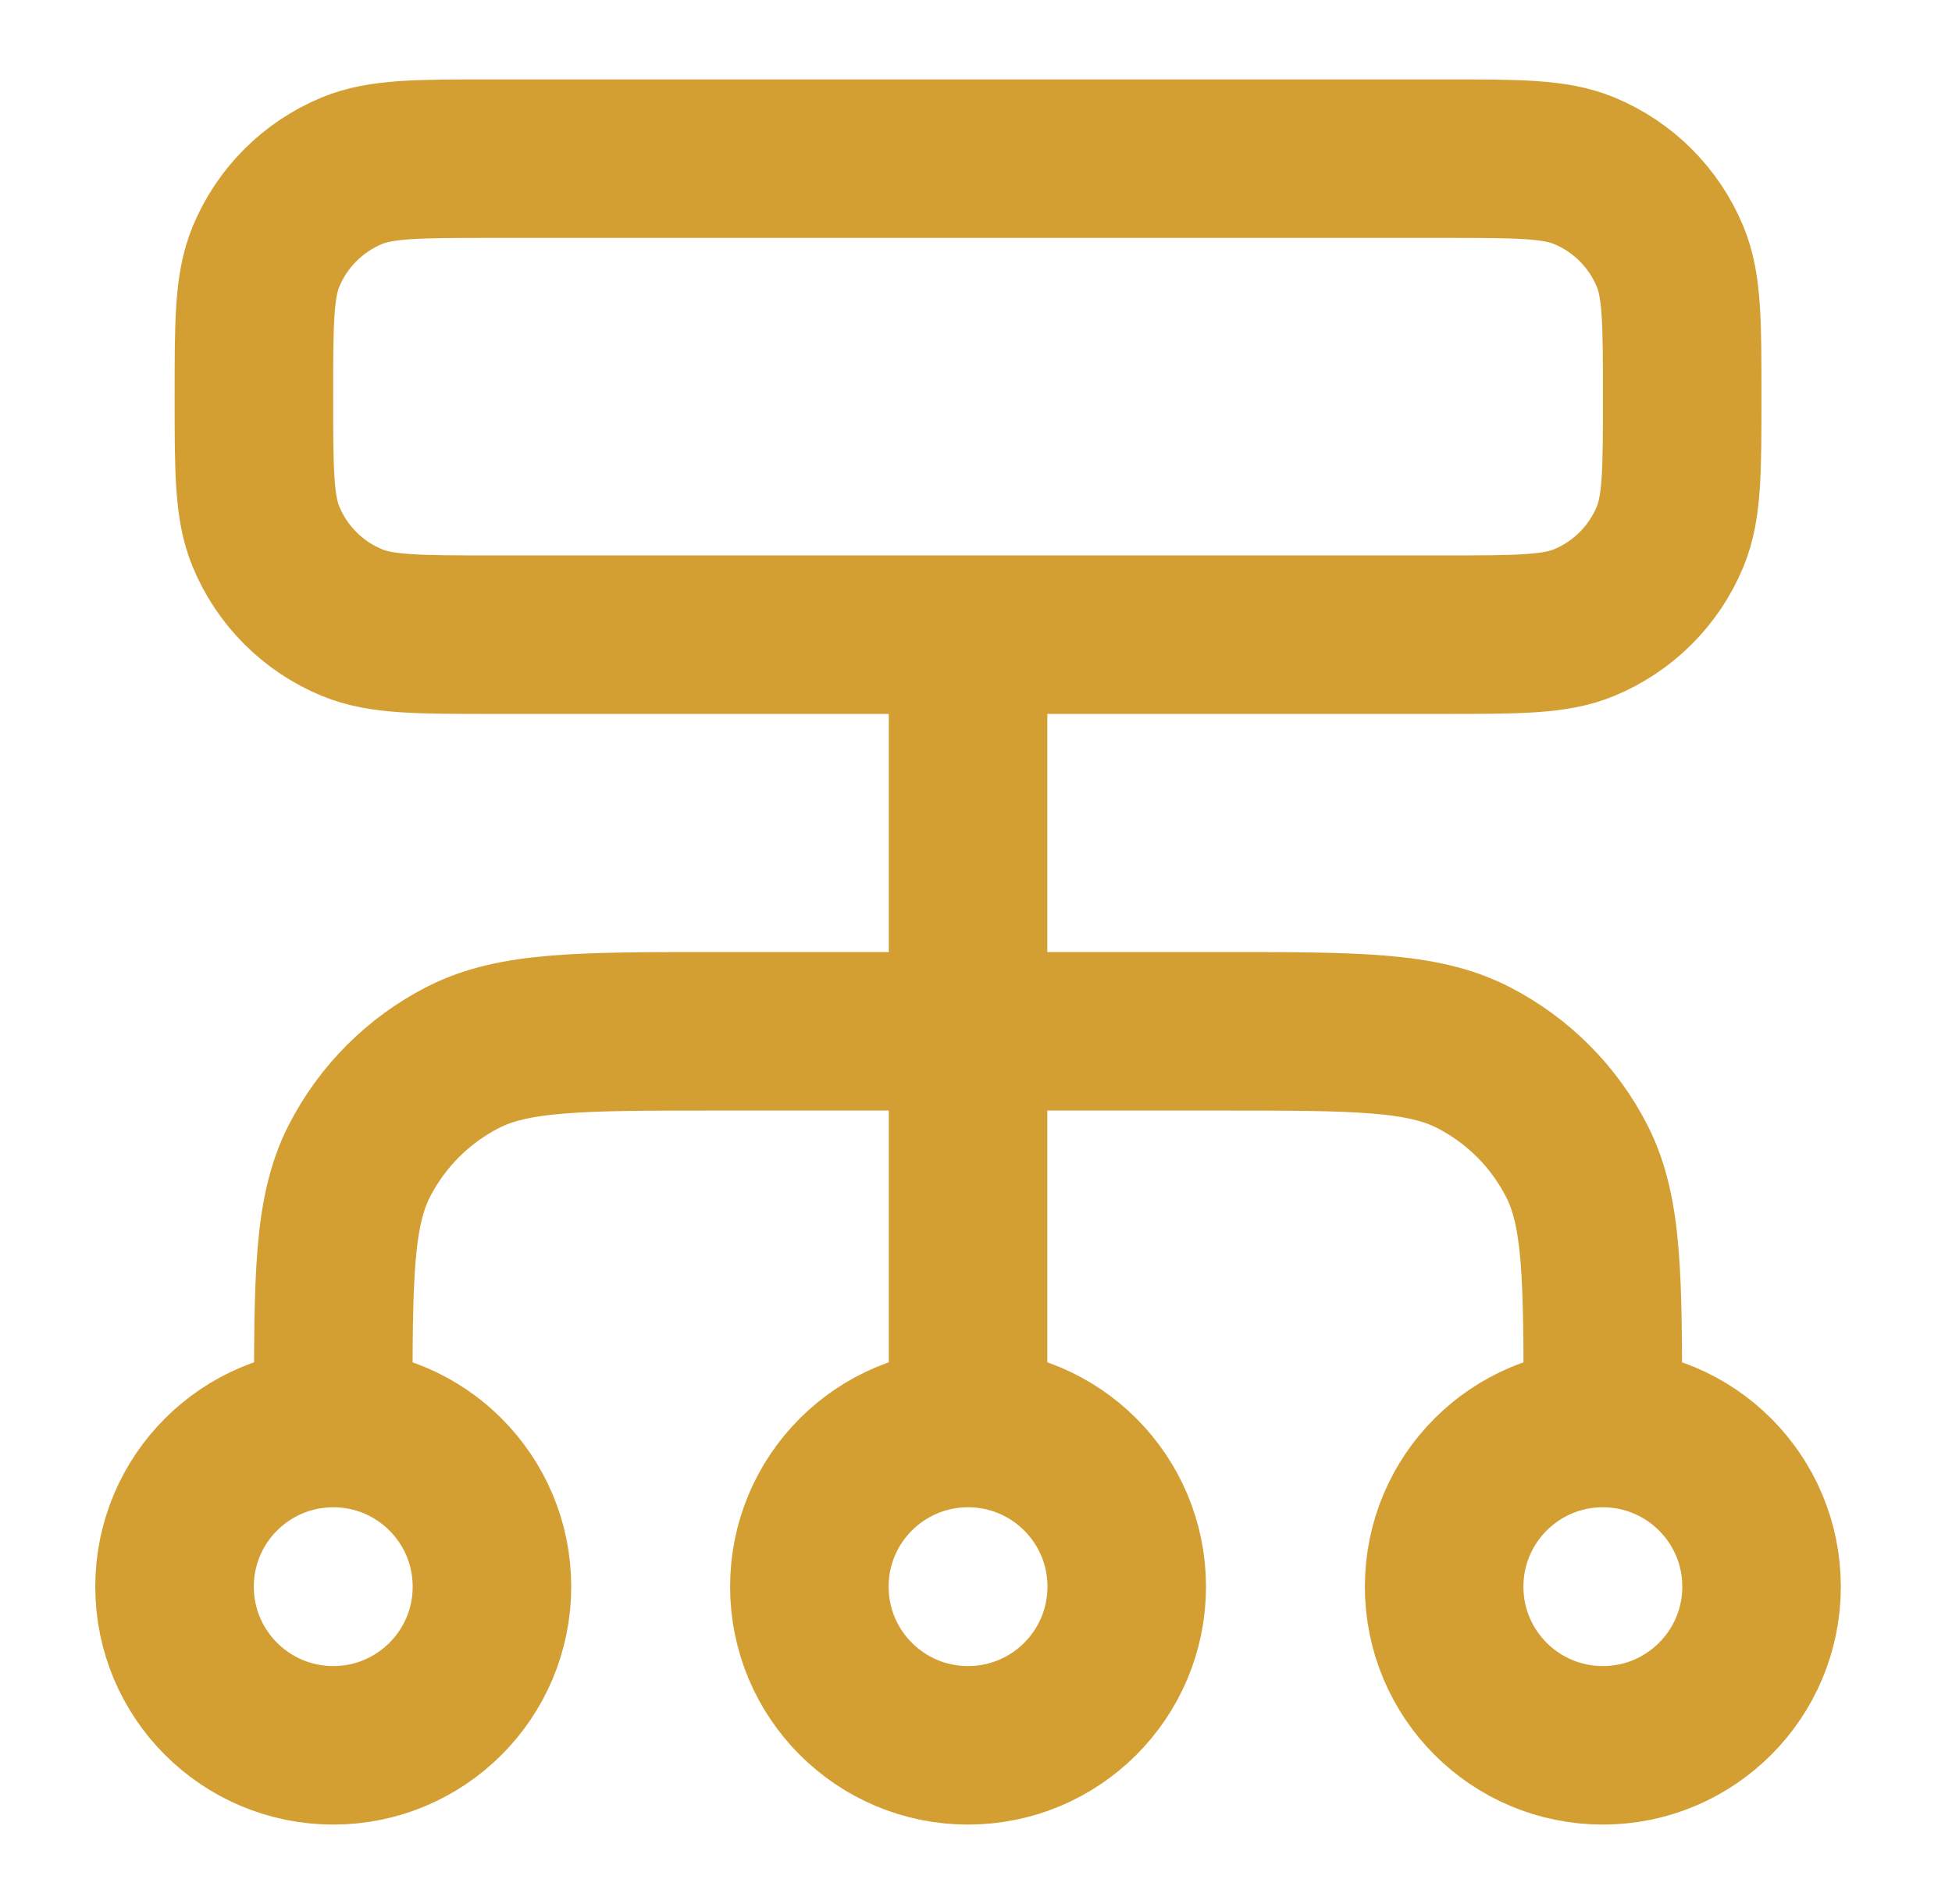<svg width="41" height="40" viewBox="0 0 41 40" fill="none" xmlns="http://www.w3.org/2000/svg">
<path d="M7 30V29.666C7 26.866 7 25.466 7.545 24.396C8.024 23.456 8.789 22.691 9.73 22.211C10.799 21.666 12.199 21.666 15 21.666H25.666C28.467 21.666 29.867 21.666 30.936 22.211C31.877 22.691 32.642 23.456 33.121 24.396C33.666 25.466 33.666 26.866 33.666 29.666V30M7 30C5.159 30 3.666 31.492 3.666 33.333C3.666 35.174 5.159 36.666 7 36.666C8.841 36.666 10.333 35.174 10.333 33.333C10.333 31.492 8.841 30 7 30ZM33.666 30C31.825 30 30.333 31.492 30.333 33.333C30.333 35.174 31.825 36.666 33.666 36.666C35.507 36.666 37 35.174 37 33.333C37 31.492 35.507 30 33.666 30ZM20.333 30C18.492 30 17 31.492 17 33.333C17 35.174 18.492 36.666 20.333 36.666C22.174 36.666 23.666 35.174 23.666 33.333C23.666 31.492 22.174 30 20.333 30ZM20.333 30V13.333M10.333 13.333H30.333C31.886 13.333 32.663 13.333 33.275 13.079C34.092 12.741 34.741 12.092 35.079 11.275C35.333 10.663 35.333 9.886 35.333 8.333C35.333 6.78 35.333 6.003 35.079 5.391C34.741 4.574 34.092 3.925 33.275 3.587C32.663 3.333 31.886 3.333 30.333 3.333H10.333C8.78 3.333 8.003 3.333 7.391 3.587C6.574 3.925 5.925 4.574 5.587 5.391C5.333 6.003 5.333 6.78 5.333 8.333C5.333 9.886 5.333 10.663 5.587 11.275C5.925 12.092 6.574 12.741 7.391 13.079C8.003 13.333 8.78 13.333 10.333 13.333Z" stroke="#D49F32" stroke-width="3.33" stroke-linecap="round" stroke-linejoin="round"/>
</svg>
